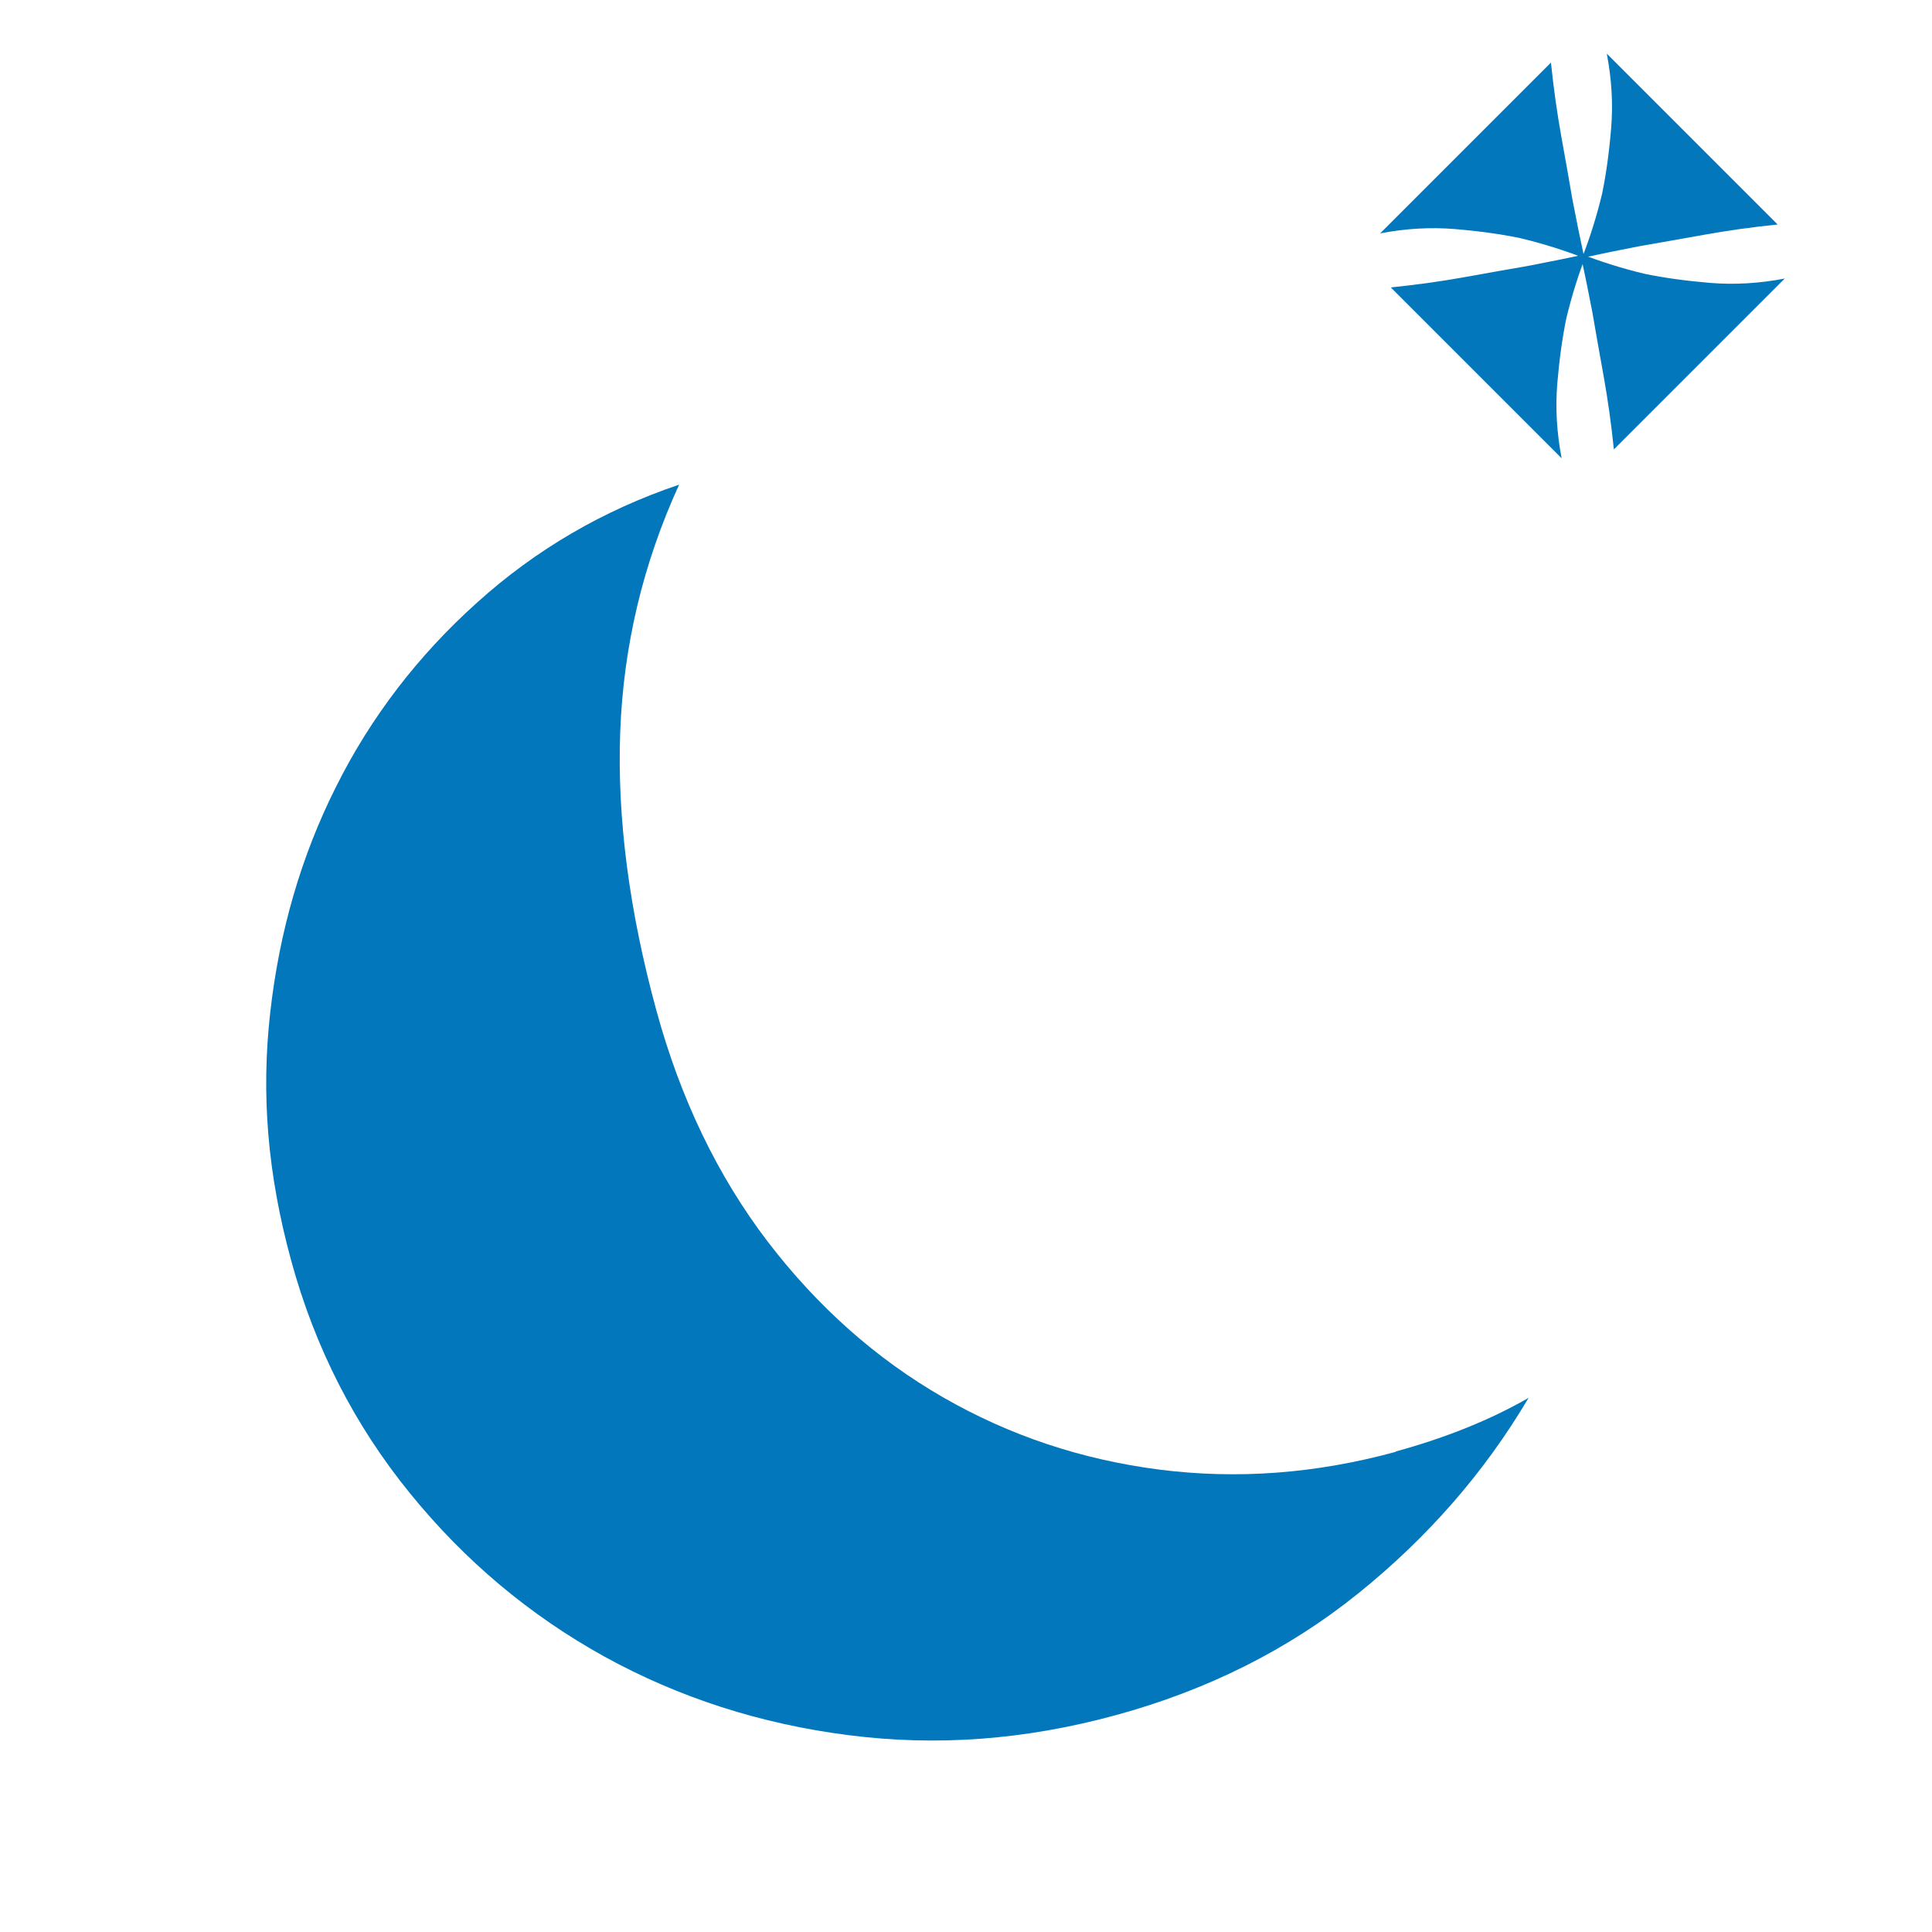 <svg width="64" height="64" viewBox="0 0 64 64" fill="none" xmlns="http://www.w3.org/2000/svg">
<path d="M46.23 48.084C47.917 47.622 49.381 47.027 50.637 46.305C49.181 48.769 47.301 50.925 44.992 52.785C42.682 54.645 40.001 55.986 36.973 56.814C33.944 57.642 31.031 57.853 28.111 57.48C25.191 57.108 22.495 56.237 20.027 54.88C17.555 53.512 15.403 51.713 13.574 49.458C11.748 47.213 10.434 44.645 9.646 41.76C8.857 38.876 8.648 36.235 8.951 33.547C9.253 30.858 9.977 28.352 11.139 26.048C12.29 23.747 13.853 21.713 15.8 19.964C17.754 18.201 19.987 16.901 22.497 16.055C21.3 18.667 20.65 21.404 20.545 24.257C20.441 27.11 20.846 30.191 21.746 33.481C22.549 36.419 23.78 38.964 25.431 41.13C27.08 43.285 29.015 45.006 31.232 46.283C33.449 47.56 35.839 48.353 38.409 48.683C40.989 49.011 43.59 48.817 46.243 48.092L46.23 48.084Z" fill="#0377BB"/>
<g clip-path="url(#clip0_617_47)">
<path d="M52.488 8.553C51.807 8.288 51.096 8.065 50.356 7.888C49.721 7.755 48.999 7.655 48.193 7.588C47.386 7.521 46.562 7.569 45.718 7.732L51.377 2.072C51.466 2.931 51.581 3.749 51.721 4.525C51.862 5.303 51.984 5.994 52.087 6.6C52.22 7.296 52.353 7.947 52.486 8.553L52.488 8.553Z" fill="#0377BB"/>
<path d="M52.406 8.547C52.672 7.866 52.894 7.156 53.072 6.415C53.204 5.779 53.304 5.058 53.371 4.251C53.438 3.445 53.389 2.62 53.227 1.776L58.887 7.436C58.028 7.525 57.211 7.639 56.435 7.78C55.657 7.92 54.966 8.041 54.359 8.146C53.663 8.279 53.012 8.412 52.406 8.545L52.406 8.547Z" fill="#0377BB"/>
<path d="M52.553 8.412C52.287 9.093 52.065 9.803 51.887 10.543C51.755 11.18 51.655 11.901 51.587 12.707C51.521 13.514 51.569 14.339 51.732 15.183L46.071 9.522C46.93 9.433 47.747 9.319 48.523 9.179C49.301 9.038 49.992 8.917 50.599 8.812C51.295 8.679 51.946 8.547 52.553 8.413L52.553 8.412Z" fill="#0377BB"/>
<path d="M52.352 8.405C53.033 8.671 53.743 8.894 54.483 9.071C55.119 9.203 55.841 9.303 56.647 9.371C57.453 9.437 58.279 9.389 59.122 9.227L53.462 14.887C53.373 14.028 53.258 13.211 53.118 12.434C52.977 11.657 52.855 10.965 52.752 10.359C52.619 9.663 52.486 9.012 52.353 8.406L52.352 8.405Z" fill="#0377BB"/>
</g>
<defs>
<clipPath id="clip0_617_47">
<rect width="10.536" height="10.536" fill="white" transform="translate(45 8.45) rotate(-45)"/>
</clipPath>
</defs>
</svg>
